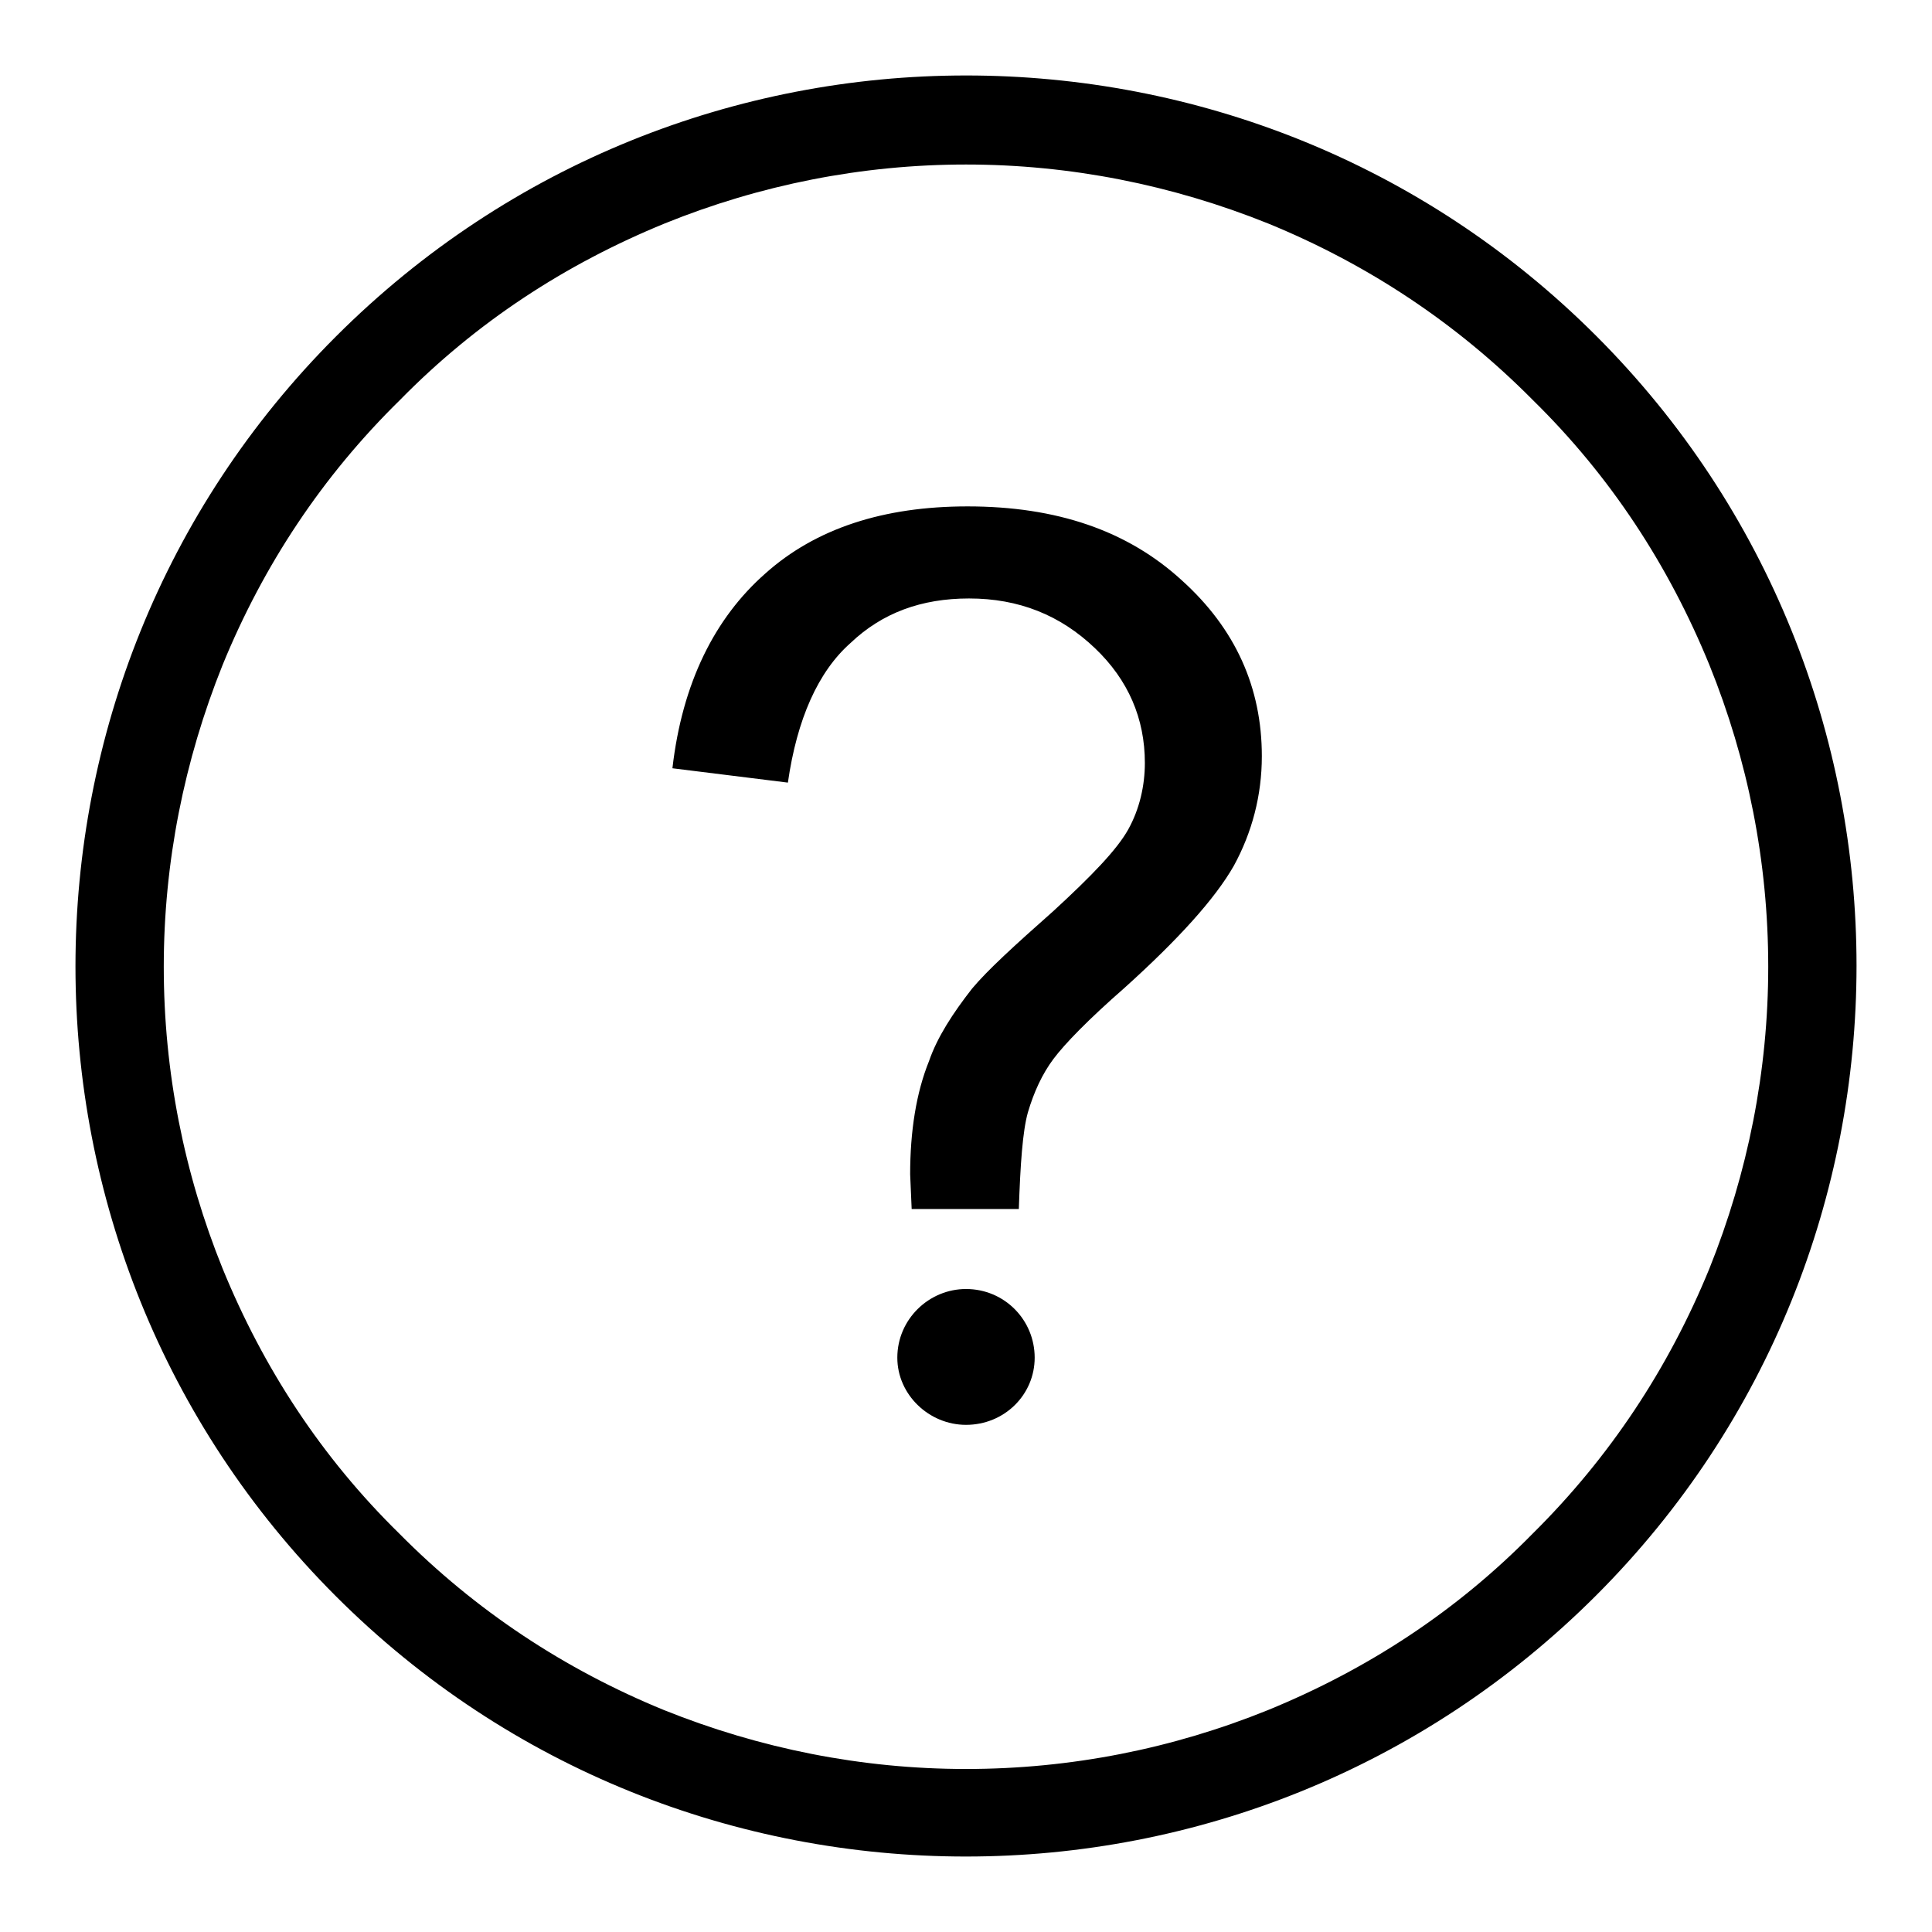 <?xml version="1.0" encoding="utf-8"?>
<!-- Svg Vector Icons : http://www.onlinewebfonts.com/icon -->
<!DOCTYPE svg PUBLIC "-//W3C//DTD SVG 1.1//EN" "http://www.w3.org/Graphics/SVG/1.1/DTD/svg11.dtd">
<svg version="1.1" xmlns="http://www.w3.org/2000/svg" xmlns:xlink="http://www.w3.org/1999/xlink" x="0px" y="0px" viewBox="0 0 256 256" enable-background="new 0 0 256 256" xml:space="preserve">
<g> <path fill="#000000" d="M128,10c-30.2,0-60.4,11.5-83.5,34.6c-46,46-46,120.9,0,166.9C67.6,234.6,97.8,246,128,246 s60.4-11.5,83.5-34.6c46-46,46-120.9,0-166.9C188.4,21.4,158.2,10,128,10z M128,21.8c13.8,0,27.3,2.7,40,7.8 c13.2,5.4,25,13.2,35.1,23.4c10.3,10.1,18,21.9,23.4,35.1c5.1,12.6,7.8,26.1,7.8,40c0,13.8-2.7,27.3-7.8,40 c-5.4,13.2-13.2,25-23.4,35.1c-10.1,10.3-21.9,18-35.1,23.4c-12.6,5.1-26.1,7.8-40,7.8c-13.8,0-27.3-2.7-40-7.8 c-13.2-5.4-25-13.2-35.1-23.4c-10.3-10.1-18-21.9-23.4-35.1c-5.1-12.6-7.8-26.1-7.8-40c0-13.8,2.7-27.3,7.8-40 C34.9,74.9,42.7,63.1,53,53c10.1-10.3,21.9-18,35.1-23.4C100.7,24.5,114.2,21.8,128,21.8z M128,170.8c-4.9,0-9.1,4-9.1,9.1 c0,4.9,4.2,8.9,9.1,8.9c5.1,0,9.1-4,9.1-8.9C137.1,174.9,133.1,170.8,128,170.8z M128.2,67.1c-11.1,0-20.1,2.9-26.8,8.9 c-6.7,5.9-11,14.5-12.3,25.8l15.3,1.9c1.2-8.4,4-14.7,8.3-18.5c4.2-4,9.4-5.9,15.7-5.9c6.6,0,12.1,2.2,16.7,6.6 c4.4,4.2,6.6,9.3,6.6,15.2c0,3-0.7,6.1-2.2,8.8c-1.5,2.7-4.9,6.2-9.9,10.8c-5.2,4.6-8.8,7.9-10.8,10.3c-2.5,3.2-4.6,6.4-5.7,9.6 c-1.7,4.2-2.5,9.3-2.5,15l0.2,4.6h14.2c0.2-5.9,0.5-10.3,1.2-12.8c0.8-2.7,1.9-5.1,3.4-7.1s4.6-5.2,9.4-9.4 c7.1-6.4,12-11.8,14.5-16.2c2.4-4.4,3.7-9.3,3.7-14.5c0-9.1-3.5-16.9-10.6-23.3C149.4,70.3,140,67.1,128.2,67.1z"/></g>
</svg>